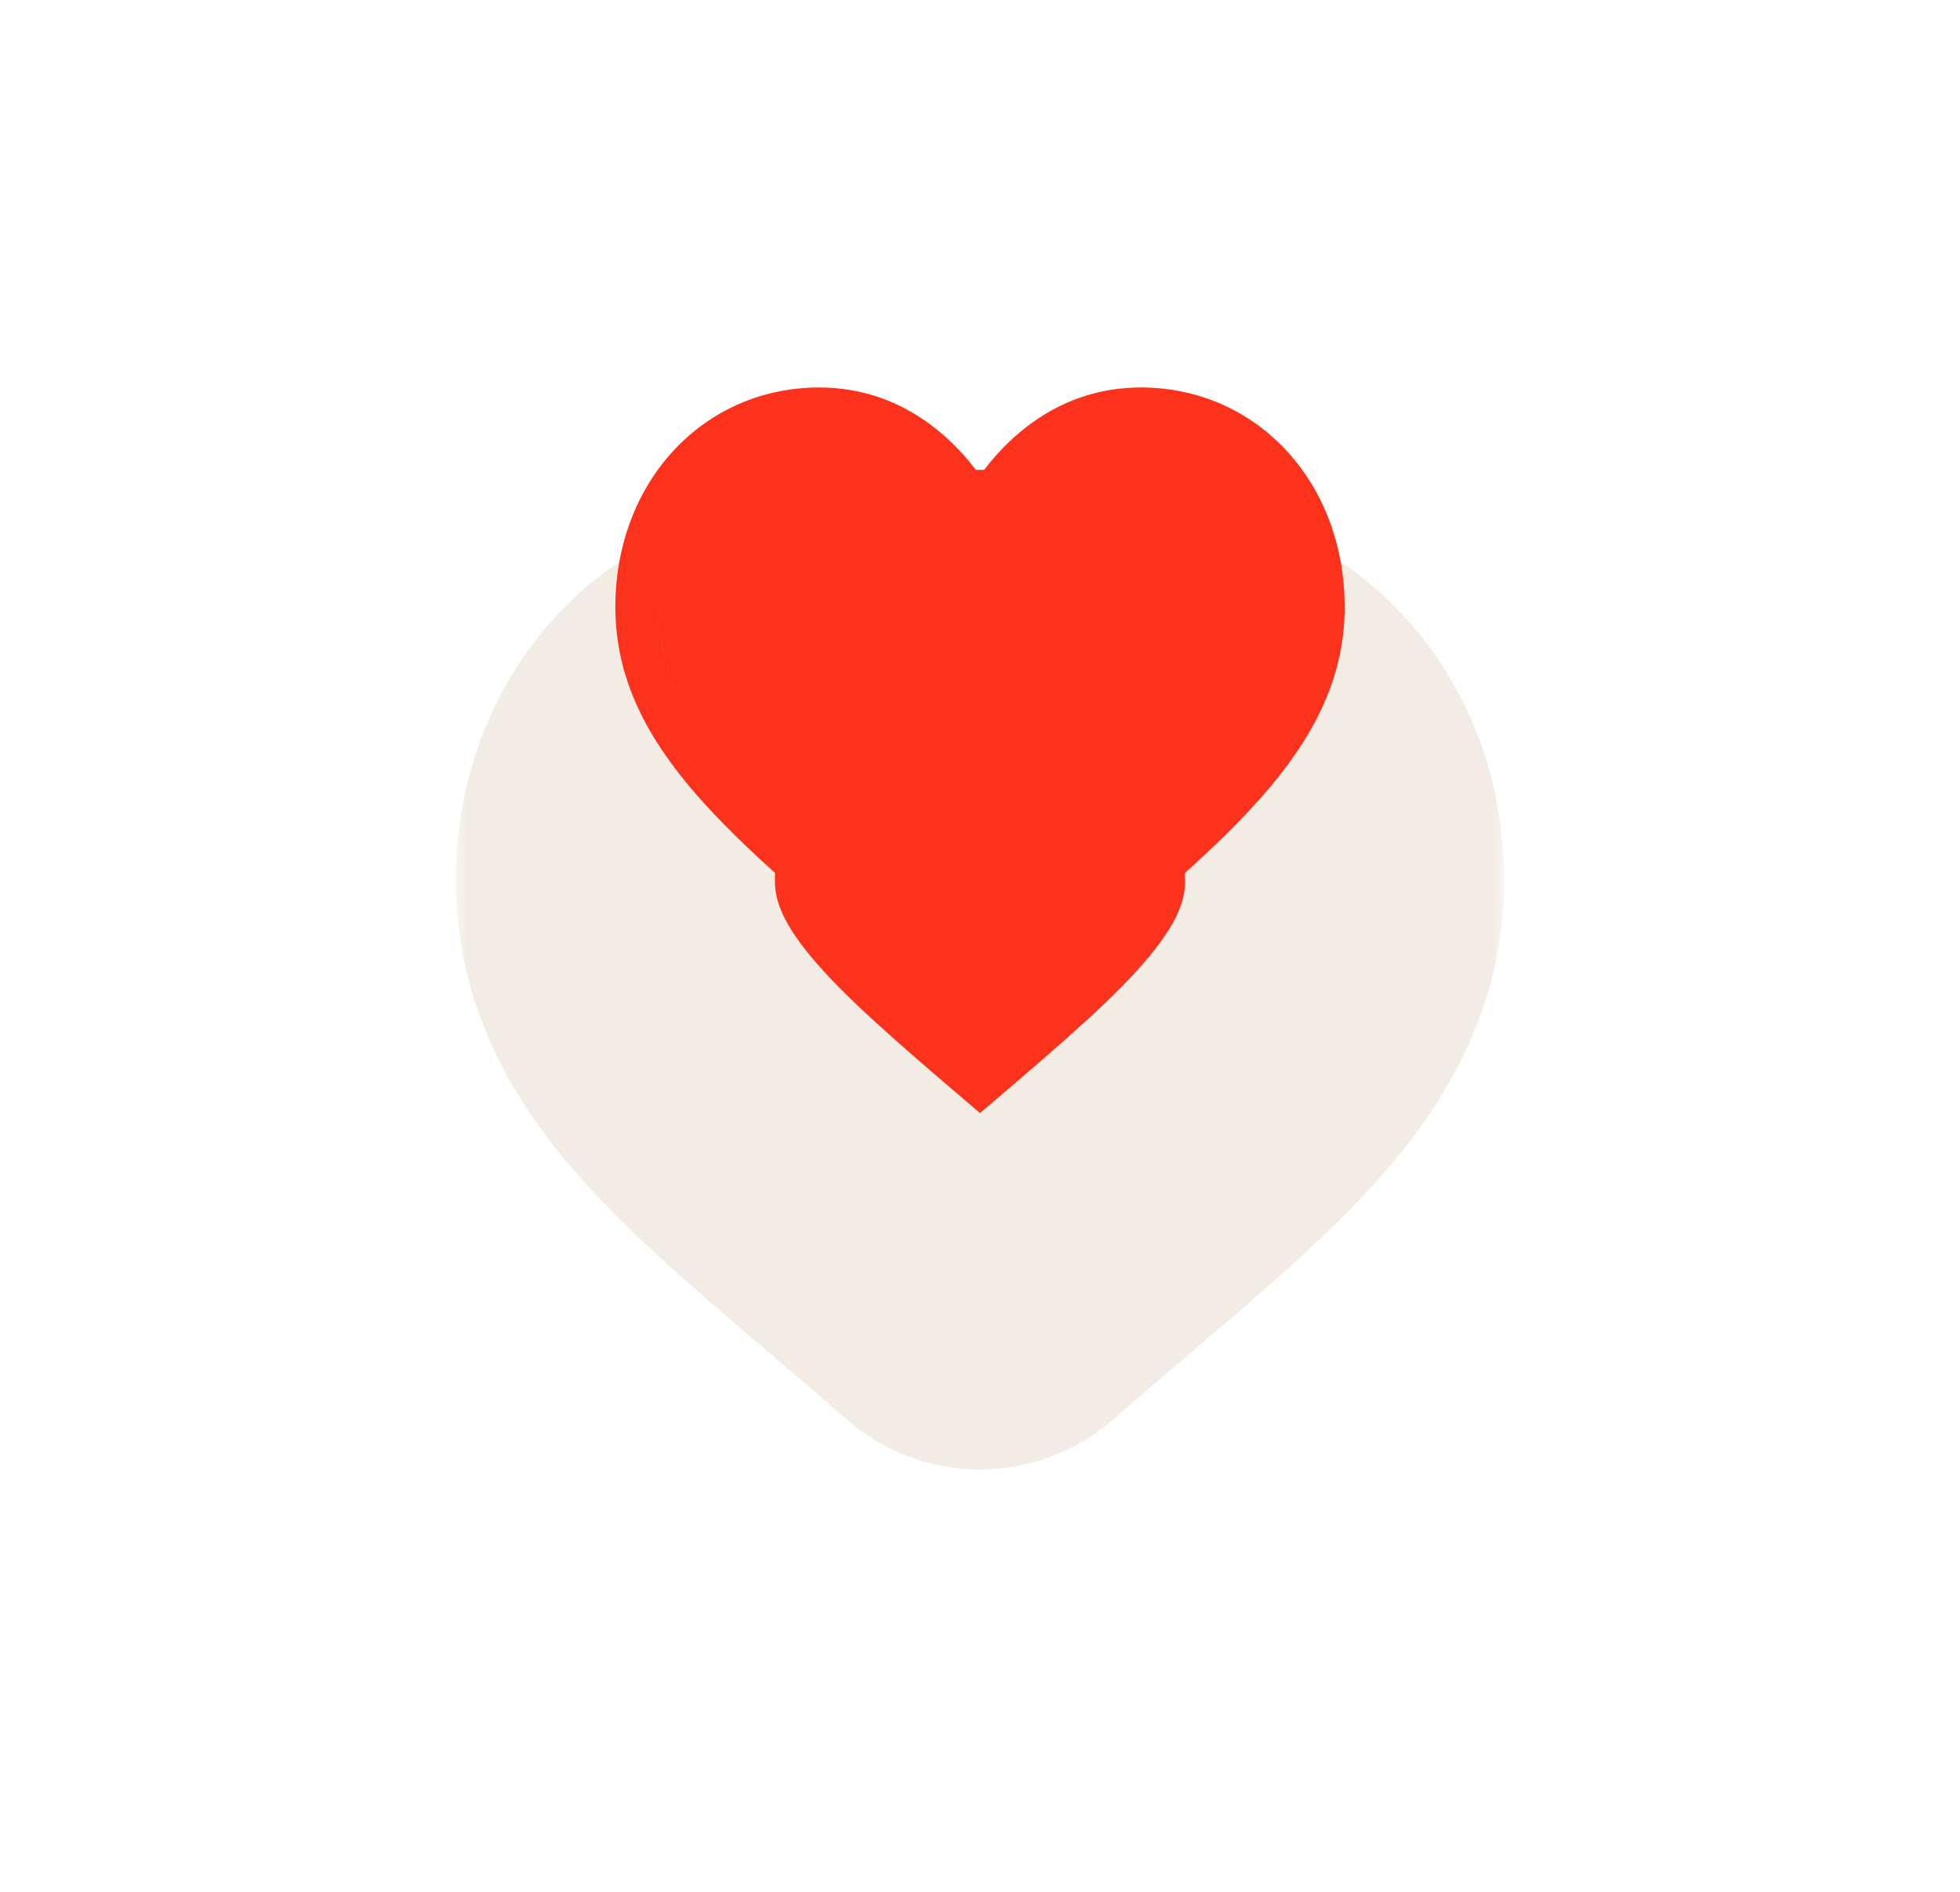 <?xml version="1.0" encoding="UTF-8"?> <svg xmlns="http://www.w3.org/2000/svg" width="86" height="83" viewBox="0 0 86 83" fill="none"> <g filter="url(#filter0_ddd)"> <mask id="path-1-outside-1" maskUnits="userSpaceOnUse" x="20" y="10" width="46" height="43" fill="black"> <rect fill="white" x="20" y="10" width="46" height="43"></rect> <path d="M35.939 18.875C33.998 18.875 32.214 19.649 30.916 21.057C29.6 22.485 28.874 24.46 28.874 26.617C28.874 28.893 29.72 30.929 31.617 33.217C33.45 35.429 36.176 37.752 39.332 40.442L39.334 40.444L39.34 40.449C40.444 41.389 41.695 42.456 42.997 43.594C44.307 42.454 45.56 41.386 46.666 40.443L46.675 40.436C49.828 37.748 52.552 35.427 54.383 33.217C56.28 30.929 57.126 28.893 57.126 26.617C57.126 24.46 56.4 22.485 55.083 21.057C53.786 19.649 52.002 18.875 50.061 18.875C48.638 18.875 47.333 19.327 46.179 20.218C45.152 21.013 44.436 22.018 44.016 22.721C43.8 23.083 43.421 23.299 43 23.299C42.579 23.299 42.199 23.083 41.984 22.721C41.564 22.018 40.848 21.013 39.821 20.218C38.667 19.327 37.362 18.875 35.939 18.875Z"></path> <path fill-rule="evenodd" clip-rule="evenodd" d="M43 45.47C42.544 45.47 42.105 45.305 41.763 45.005C40.47 43.874 39.224 42.812 38.124 41.875L38.119 41.87C34.895 39.123 32.111 36.751 30.174 34.413C28.009 31.8 27 29.323 27 26.617C27 23.988 27.902 21.562 29.539 19.786C31.195 17.989 33.468 17 35.939 17C37.787 17 39.478 17.584 40.967 18.736C41.719 19.317 42.4 20.028 43 20.858C43.6 20.028 44.281 19.317 45.033 18.736C46.522 17.584 48.214 17 50.061 17C52.532 17 54.805 17.989 56.462 19.786C58.099 21.562 59 23.988 59 26.617C59 29.323 57.992 31.8 55.826 34.413C53.889 36.751 51.106 39.123 47.882 41.87C46.781 42.808 45.532 43.872 44.237 45.005C43.895 45.305 43.455 45.47 43 45.47ZM30.916 21.057C32.214 19.649 33.998 18.875 35.939 18.875C37.362 18.875 38.667 19.327 39.821 20.218C40.848 21.013 41.564 22.018 41.984 22.721C42.199 23.083 42.579 23.299 43 23.299C43.421 23.299 43.8 23.083 44.016 22.721C44.436 22.018 45.152 21.013 46.179 20.218C47.333 19.327 48.638 18.875 50.061 18.875C52.002 18.875 53.786 19.649 55.083 21.057C56.4 22.485 57.126 24.46 57.126 26.617C57.126 28.893 56.28 30.929 54.383 33.217C52.552 35.427 49.828 37.748 46.675 40.436L46.666 40.443C45.56 41.386 44.307 42.454 42.997 43.594C41.695 42.456 40.444 41.389 39.34 40.449L39.334 40.444L39.332 40.442C36.176 37.752 33.45 35.429 31.617 33.217C29.72 30.929 28.874 28.893 28.874 26.617C28.874 24.46 29.6 22.485 30.916 21.057Z"></path> </mask> <path d="M35.939 18.875C33.998 18.875 32.214 19.649 30.916 21.057C29.6 22.485 28.874 24.46 28.874 26.617C28.874 28.893 29.72 30.929 31.617 33.217C33.45 35.429 36.176 37.752 39.332 40.442L39.334 40.444L39.34 40.449C40.444 41.389 41.695 42.456 42.997 43.594C44.307 42.454 45.56 41.386 46.666 40.443L46.675 40.436C49.828 37.748 52.552 35.427 54.383 33.217C56.28 30.929 57.126 28.893 57.126 26.617C57.126 24.46 56.4 22.485 55.083 21.057C53.786 19.649 52.002 18.875 50.061 18.875C48.638 18.875 47.333 19.327 46.179 20.218C45.152 21.013 44.436 22.018 44.016 22.721C43.8 23.083 43.421 23.299 43 23.299C42.579 23.299 42.199 23.083 41.984 22.721C41.564 22.018 40.848 21.013 39.821 20.218C38.667 19.327 37.362 18.875 35.939 18.875Z" fill="#FC321C"></path> <path fill-rule="evenodd" clip-rule="evenodd" d="M43 45.47C42.544 45.47 42.105 45.305 41.763 45.005C40.47 43.874 39.224 42.812 38.124 41.875L38.119 41.87C34.895 39.123 32.111 36.751 30.174 34.413C28.009 31.8 27 29.323 27 26.617C27 23.988 27.902 21.562 29.539 19.786C31.195 17.989 33.468 17 35.939 17C37.787 17 39.478 17.584 40.967 18.736C41.719 19.317 42.4 20.028 43 20.858C43.6 20.028 44.281 19.317 45.033 18.736C46.522 17.584 48.214 17 50.061 17C52.532 17 54.805 17.989 56.462 19.786C58.099 21.562 59 23.988 59 26.617C59 29.323 57.992 31.8 55.826 34.413C53.889 36.751 51.106 39.123 47.882 41.87C46.781 42.808 45.532 43.872 44.237 45.005C43.895 45.305 43.455 45.47 43 45.47ZM30.916 21.057C32.214 19.649 33.998 18.875 35.939 18.875C37.362 18.875 38.667 19.327 39.821 20.218C40.848 21.013 41.564 22.018 41.984 22.721C42.199 23.083 42.579 23.299 43 23.299C43.421 23.299 43.8 23.083 44.016 22.721C44.436 22.018 45.152 21.013 46.179 20.218C47.333 19.327 48.638 18.875 50.061 18.875C52.002 18.875 53.786 19.649 55.083 21.057C56.4 22.485 57.126 24.46 57.126 26.617C57.126 28.893 56.28 30.929 54.383 33.217C52.552 35.427 49.828 37.748 46.675 40.436L46.666 40.443C45.56 41.386 44.307 42.454 42.997 43.594C41.695 42.456 40.444 41.389 39.34 40.449L39.334 40.444L39.332 40.442C36.176 37.752 33.45 35.429 31.617 33.217C29.72 30.929 28.874 28.893 28.874 26.617C28.874 24.46 29.6 22.485 30.916 21.057Z" fill="#FC321C"></path> <path d="M30.916 21.057L28.343 18.684L28.343 18.684L30.916 21.057ZM31.617 33.217L34.312 30.984L34.312 30.984L31.617 33.217ZM39.334 40.444L37.066 43.109L37.08 43.121L37.094 43.133L39.334 40.444ZM39.34 40.449L41.61 37.785L41.596 37.772L41.581 37.76L39.34 40.449ZM42.997 43.594L40.693 46.229L42.993 48.24L45.296 46.234L42.997 43.594ZM46.666 40.443L48.936 43.108L48.937 43.107L46.666 40.443ZM54.383 33.217L57.078 35.451L57.078 35.45L54.383 33.217ZM55.083 21.057L57.657 18.684L57.657 18.684L55.083 21.057ZM46.179 20.218L44.038 17.449L44.038 17.45L46.179 20.218ZM44.016 22.721L47.022 24.515L47.022 24.515L44.016 22.721ZM41.984 22.721L38.978 24.514L38.978 24.515L41.984 22.721ZM39.821 20.218L41.962 17.45L41.962 17.449L39.821 20.218ZM39.332 40.442L37.062 43.106L37.064 43.108L39.332 40.442ZM46.675 40.436L44.405 37.772L44.405 37.772L46.675 40.436ZM35.939 15.374C33.036 15.374 30.314 16.547 28.343 18.684L33.49 23.429C34.114 22.752 34.959 22.375 35.939 22.375V15.374ZM28.343 18.684C26.363 20.832 25.374 23.685 25.374 26.617H32.374C32.374 25.234 32.836 24.138 33.49 23.429L28.343 18.684ZM25.374 26.617C25.374 29.93 26.666 32.729 28.922 35.451L34.312 30.984C32.774 29.129 32.374 27.856 32.374 26.617H25.374ZM37.094 43.133L37.099 43.138L41.581 37.76L41.575 37.755L37.094 43.133ZM37.07 43.113C38.175 44.055 39.41 45.107 40.693 46.229L45.301 40.96C43.98 39.804 42.712 38.724 41.61 37.785L37.07 43.113ZM45.296 46.234C46.59 45.107 47.83 44.05 48.936 43.108L44.397 37.779C43.291 38.721 42.025 39.8 40.699 40.955L45.296 46.234ZM57.078 35.45C59.334 32.729 60.626 29.93 60.626 26.617H53.626C53.626 27.856 53.226 29.129 51.688 30.984L57.078 35.45ZM60.626 26.617C60.626 23.685 59.637 20.832 57.657 18.684L52.51 23.429C53.164 24.138 53.626 25.234 53.626 26.617H60.626ZM57.657 18.684C55.686 16.547 52.964 15.374 50.061 15.374V22.375C51.041 22.375 51.886 22.752 52.51 23.429L57.657 18.684ZM50.061 15.374C47.843 15.374 45.788 16.097 44.038 17.449L48.32 22.987C48.877 22.557 49.434 22.375 50.061 22.375V15.374ZM44.038 17.45C42.535 18.612 41.553 20.019 41.011 20.927L47.022 24.515C47.319 24.017 47.768 23.414 48.321 22.987L44.038 17.45ZM41.011 20.927C41.426 20.232 42.187 19.799 43 19.799V26.799C44.654 26.799 46.175 25.933 47.022 24.515L41.011 20.927ZM43 19.799C43.813 19.799 44.574 20.232 44.989 20.927L38.978 24.515C39.825 25.933 41.345 26.799 43 26.799V19.799ZM44.989 20.928C44.447 20.019 43.465 18.612 41.962 17.45L37.679 22.987C38.232 23.414 38.681 24.017 38.978 24.514L44.989 20.928ZM41.962 17.449C40.212 16.097 38.157 15.374 35.939 15.374V22.375C36.566 22.375 37.123 22.557 37.68 22.987L41.962 17.449ZM28.922 35.451C30.992 37.948 33.99 40.488 37.062 43.106L41.603 37.778C38.361 35.016 35.908 32.91 34.312 30.984L28.922 35.451ZM37.064 43.108L37.066 43.109L41.603 37.779L41.601 37.777L37.064 43.108ZM48.937 43.107L48.945 43.1L44.405 37.772L44.396 37.78L48.937 43.107ZM48.945 43.1C52.014 40.484 55.01 37.947 57.078 35.451L51.688 30.984C50.094 32.908 47.643 35.013 44.405 37.772L48.945 43.1ZM48.937 43.107C49.083 42.982 48.799 43.224 48.945 43.1L44.405 37.772C44.403 37.774 44.402 37.775 44.4 37.776C44.399 37.777 44.398 37.778 44.396 37.78L48.937 43.107ZM41.763 45.005L46.375 39.739L46.371 39.735L41.763 45.005ZM38.124 41.875L33.531 47.157L33.557 47.181L33.584 47.203L38.124 41.875ZM38.119 41.87L42.712 36.588L42.685 36.565L42.659 36.542L38.119 41.87ZM30.174 34.413L24.784 38.88L24.784 38.88L30.174 34.413ZM29.539 19.786L24.392 15.041L24.392 15.041L29.539 19.786ZM40.967 18.736L45.25 13.199L45.25 13.198L40.967 18.736ZM43 20.858L37.328 24.96L42.999 32.802L48.671 24.961L43 20.858ZM45.033 18.736L49.315 24.273L49.315 24.273L45.033 18.736ZM56.462 19.786L61.608 15.041L61.608 15.041L56.462 19.786ZM55.826 34.413L50.437 29.946L50.437 29.947L55.826 34.413ZM47.882 41.87L52.422 47.198L52.423 47.198L47.882 41.87ZM44.237 45.005L39.629 39.736L39.627 39.738L44.237 45.005ZM43 38.47C44.239 38.47 45.439 38.919 46.375 39.739L37.151 50.271C38.771 51.69 40.85 52.47 43 52.47V38.47ZM46.371 39.735C45.04 38.572 43.761 37.482 42.664 36.547L33.584 47.203C34.687 48.143 35.901 49.178 37.155 50.275L46.371 39.735ZM42.718 36.593L42.712 36.588L33.525 47.153L33.531 47.157L42.718 36.593ZM42.659 36.542C39.277 33.66 37.029 31.715 35.563 29.947L24.784 38.88C27.193 41.786 30.512 44.586 33.578 47.198L42.659 36.542ZM35.564 29.947C34.168 28.262 34 27.312 34 26.617H20C20 31.334 21.849 35.339 24.784 38.88L35.564 29.947ZM34 26.617C34 25.576 34.35 24.894 34.685 24.531L24.392 15.041C21.453 18.229 20 22.399 20 26.617H34ZM34.685 24.531C34.999 24.19 35.398 24 35.939 24V10C31.538 10 27.391 11.789 24.392 15.041L34.685 24.531ZM35.939 24C36.205 24 36.397 24.05 36.685 24.273L45.25 13.198C42.56 11.118 39.368 10 35.939 10V24ZM36.684 24.272C36.866 24.413 37.089 24.63 37.328 24.96L48.672 16.756C47.711 15.427 46.571 14.221 45.25 13.199L36.684 24.272ZM48.671 24.961C48.911 24.629 49.134 24.413 49.315 24.273L40.751 13.198C39.428 14.221 38.289 15.427 37.328 16.755L48.671 24.961ZM49.315 24.273C49.604 24.05 49.795 24 50.061 24V10C46.632 10 43.44 11.118 40.75 13.198L49.315 24.273ZM50.061 24C50.602 24 51.001 24.19 51.315 24.531L61.608 15.041C58.609 11.789 54.462 10 50.061 10V24ZM51.315 24.531C51.65 24.894 52 25.576 52 26.617H66C66 22.399 64.547 18.23 61.608 15.041L51.315 24.531ZM52 26.617C52 27.313 51.832 28.262 50.437 29.946L61.216 38.88C64.151 35.339 66 31.334 66 26.617H52ZM50.437 29.947C48.971 31.715 46.724 33.66 43.342 36.542L52.423 47.198C55.488 44.585 58.807 41.786 61.216 38.88L50.437 29.947ZM43.343 36.541C42.243 37.478 40.963 38.569 39.629 39.736L48.845 50.275C50.102 49.175 51.318 48.139 52.422 47.198L43.343 36.541ZM39.627 39.738C40.563 38.919 41.762 38.47 43 38.47V52.47C45.148 52.47 47.227 51.691 48.847 50.273L39.627 39.738Z" fill="#F2ECE4" mask="url(#path-1-outside-1)"></path> </g> <path d="M30.549 20.718L30.549 20.718C31.943 19.206 33.86 18.375 35.939 18.375C37.475 18.375 38.888 18.865 40.126 19.823L40.126 19.823C41.222 20.67 41.976 21.732 42.413 22.465M30.549 20.718L46.342 40.063C45.329 40.926 44.191 41.896 42.998 42.931C41.811 41.898 40.675 40.929 39.664 40.068L39.664 40.068L39.66 40.065L39.658 40.063L39.657 40.062C39.657 40.062 39.657 40.062 39.656 40.062C39.656 40.062 39.656 40.062 39.656 40.061C36.488 37.361 33.801 35.069 32.002 32.898L32.002 32.898C30.157 30.672 29.374 28.745 29.374 26.617C29.374 24.57 30.062 22.721 31.284 21.396L30.917 21.057L31.284 21.395C32.486 20.093 34.135 19.375 35.939 19.375C37.248 19.375 38.447 19.788 39.515 20.614M30.549 20.718C29.137 22.249 28.374 24.349 28.374 26.617C28.374 29.041 29.284 31.186 31.232 33.536C33.093 35.782 35.845 38.127 38.977 40.796L39.008 40.823L39.008 40.823L39.01 40.825L39.01 40.825M30.549 20.718L39.01 40.825M42.413 22.465L41.984 22.721L42.413 22.465C42.413 22.465 42.413 22.465 42.413 22.465ZM42.413 22.465C42.539 22.676 42.756 22.799 43 22.799C43.244 22.799 43.461 22.675 43.587 22.465C44.024 21.732 44.778 20.67 45.873 19.823L45.874 19.823C47.112 18.865 48.525 18.375 50.061 18.375C52.139 18.375 54.057 19.206 55.451 20.718L55.09 21.05L55.451 20.718C56.863 22.249 57.626 24.349 57.626 26.617C57.626 29.041 56.716 31.186 54.768 33.536L54.395 33.227L54.768 33.536C52.909 35.78 50.159 38.124 47.03 40.79L46.999 40.817L46.675 40.436L46.66 40.418L46.351 40.056L46.351 40.056C49.516 37.358 52.2 35.068 53.998 32.898C55.843 30.672 56.626 28.745 56.626 26.617C56.626 24.57 55.938 22.721 54.716 21.395M54.716 21.395L55.083 21.057L54.716 21.395ZM54.716 21.395C53.515 20.093 51.865 19.375 50.061 19.375C48.752 19.375 47.553 19.788 46.485 20.614M46.485 20.614L46.179 20.218L46.485 20.614C46.485 20.614 46.485 20.614 46.485 20.614ZM46.485 20.614C45.526 21.356 44.848 22.304 44.446 22.977L44.016 22.721L44.446 22.977C44.14 23.49 43.597 23.799 43 23.799C42.403 23.799 41.86 23.49 41.554 22.977L41.554 22.977C41.152 22.304 40.475 21.356 39.515 20.614M39.515 20.614C39.515 20.614 39.515 20.614 39.515 20.614L39.821 20.218L39.515 20.614ZM46.991 40.824L46.666 40.443L46.991 40.824ZM46.991 40.824L46.991 40.824M46.991 40.824L46.991 40.824M39.01 40.825L39.014 40.828M39.01 40.825L39.014 40.828M39.014 40.828L39.018 40.831M39.014 40.828L42.997 44.258M42.997 44.258L42.668 43.971C41.37 42.835 40.121 41.772 39.018 40.831M42.997 44.258L43.326 43.971M42.997 44.258L43.326 43.971M39.018 40.831L39.02 40.833L39.34 40.449L39.016 40.829C39.016 40.83 39.017 40.831 39.018 40.831ZM43.326 43.971C44.633 42.833 45.885 41.766 46.991 40.824L46.991 40.824M43.326 43.971L46.991 40.824M42.092 44.629L42.092 44.629C40.797 43.496 39.549 42.433 38.45 41.496C38.45 41.496 38.449 41.495 38.449 41.495L38.447 41.493L38.447 41.493L38.443 41.49C35.208 38.733 32.462 36.391 30.559 34.094C28.448 31.548 27.5 29.18 27.5 26.617C27.5 24.101 28.362 21.8 29.906 20.125C31.467 18.432 33.606 17.5 35.939 17.5C37.674 17.5 39.258 18.046 40.661 19.131C41.372 19.681 42.02 20.357 42.595 21.151L43 21.711L43.405 21.151C43.98 20.357 44.628 19.681 45.339 19.131L45.339 19.131C46.742 18.046 48.327 17.5 50.061 17.5C52.394 17.5 54.533 18.432 56.094 20.125C57.638 21.8 58.5 24.101 58.5 26.617C58.5 29.18 57.552 31.548 55.441 34.094L55.441 34.094C53.538 36.391 50.793 38.733 47.558 41.489C46.457 42.428 45.206 43.493 43.908 44.629L43.907 44.629C43.657 44.849 43.334 44.97 43 44.97C42.665 44.97 42.343 44.849 42.092 44.629Z" fill="#FC321C" stroke="#FC321C"></path> <defs> <filter id="filter0_ddd" x="0" y="0" width="86" height="82.47" filterUnits="userSpaceOnUse" color-interpolation-filters="sRGB"> <feFlood flood-opacity="0" result="BackgroundImageFix"></feFlood> <feColorMatrix in="SourceAlpha" type="matrix" values="0 0 0 0 0 0 0 0 0 0 0 0 0 0 0 0 0 0 127 0"></feColorMatrix> <feOffset></feOffset> <feGaussianBlur stdDeviation="0.5"></feGaussianBlur> <feColorMatrix type="matrix" values="0 0 0 0 0 0 0 0 0 0 0 0 0 0 0 0 0 0 0.04 0"></feColorMatrix> <feBlend mode="normal" in2="BackgroundImageFix" result="effect1_dropShadow"></feBlend> <feColorMatrix in="SourceAlpha" type="matrix" values="0 0 0 0 0 0 0 0 0 0 0 0 0 0 0 0 0 0 127 0"></feColorMatrix> <feOffset dy="2"></feOffset> <feGaussianBlur stdDeviation="3"></feGaussianBlur> <feColorMatrix type="matrix" values="0 0 0 0 0 0 0 0 0 0 0 0 0 0 0 0 0 0 0.04 0"></feColorMatrix> <feBlend mode="normal" in2="effect1_dropShadow" result="effect2_dropShadow"></feBlend> <feColorMatrix in="SourceAlpha" type="matrix" values="0 0 0 0 0 0 0 0 0 0 0 0 0 0 0 0 0 0 127 0"></feColorMatrix> <feOffset dy="10"></feOffset> <feGaussianBlur stdDeviation="10"></feGaussianBlur> <feColorMatrix type="matrix" values="0 0 0 0 0 0 0 0 0 0 0 0 0 0 0 0 0 0 0.04 0"></feColorMatrix> <feBlend mode="normal" in2="effect2_dropShadow" result="effect3_dropShadow"></feBlend> <feBlend mode="normal" in="SourceGraphic" in2="effect3_dropShadow" result="shape"></feBlend> </filter> </defs> </svg> 